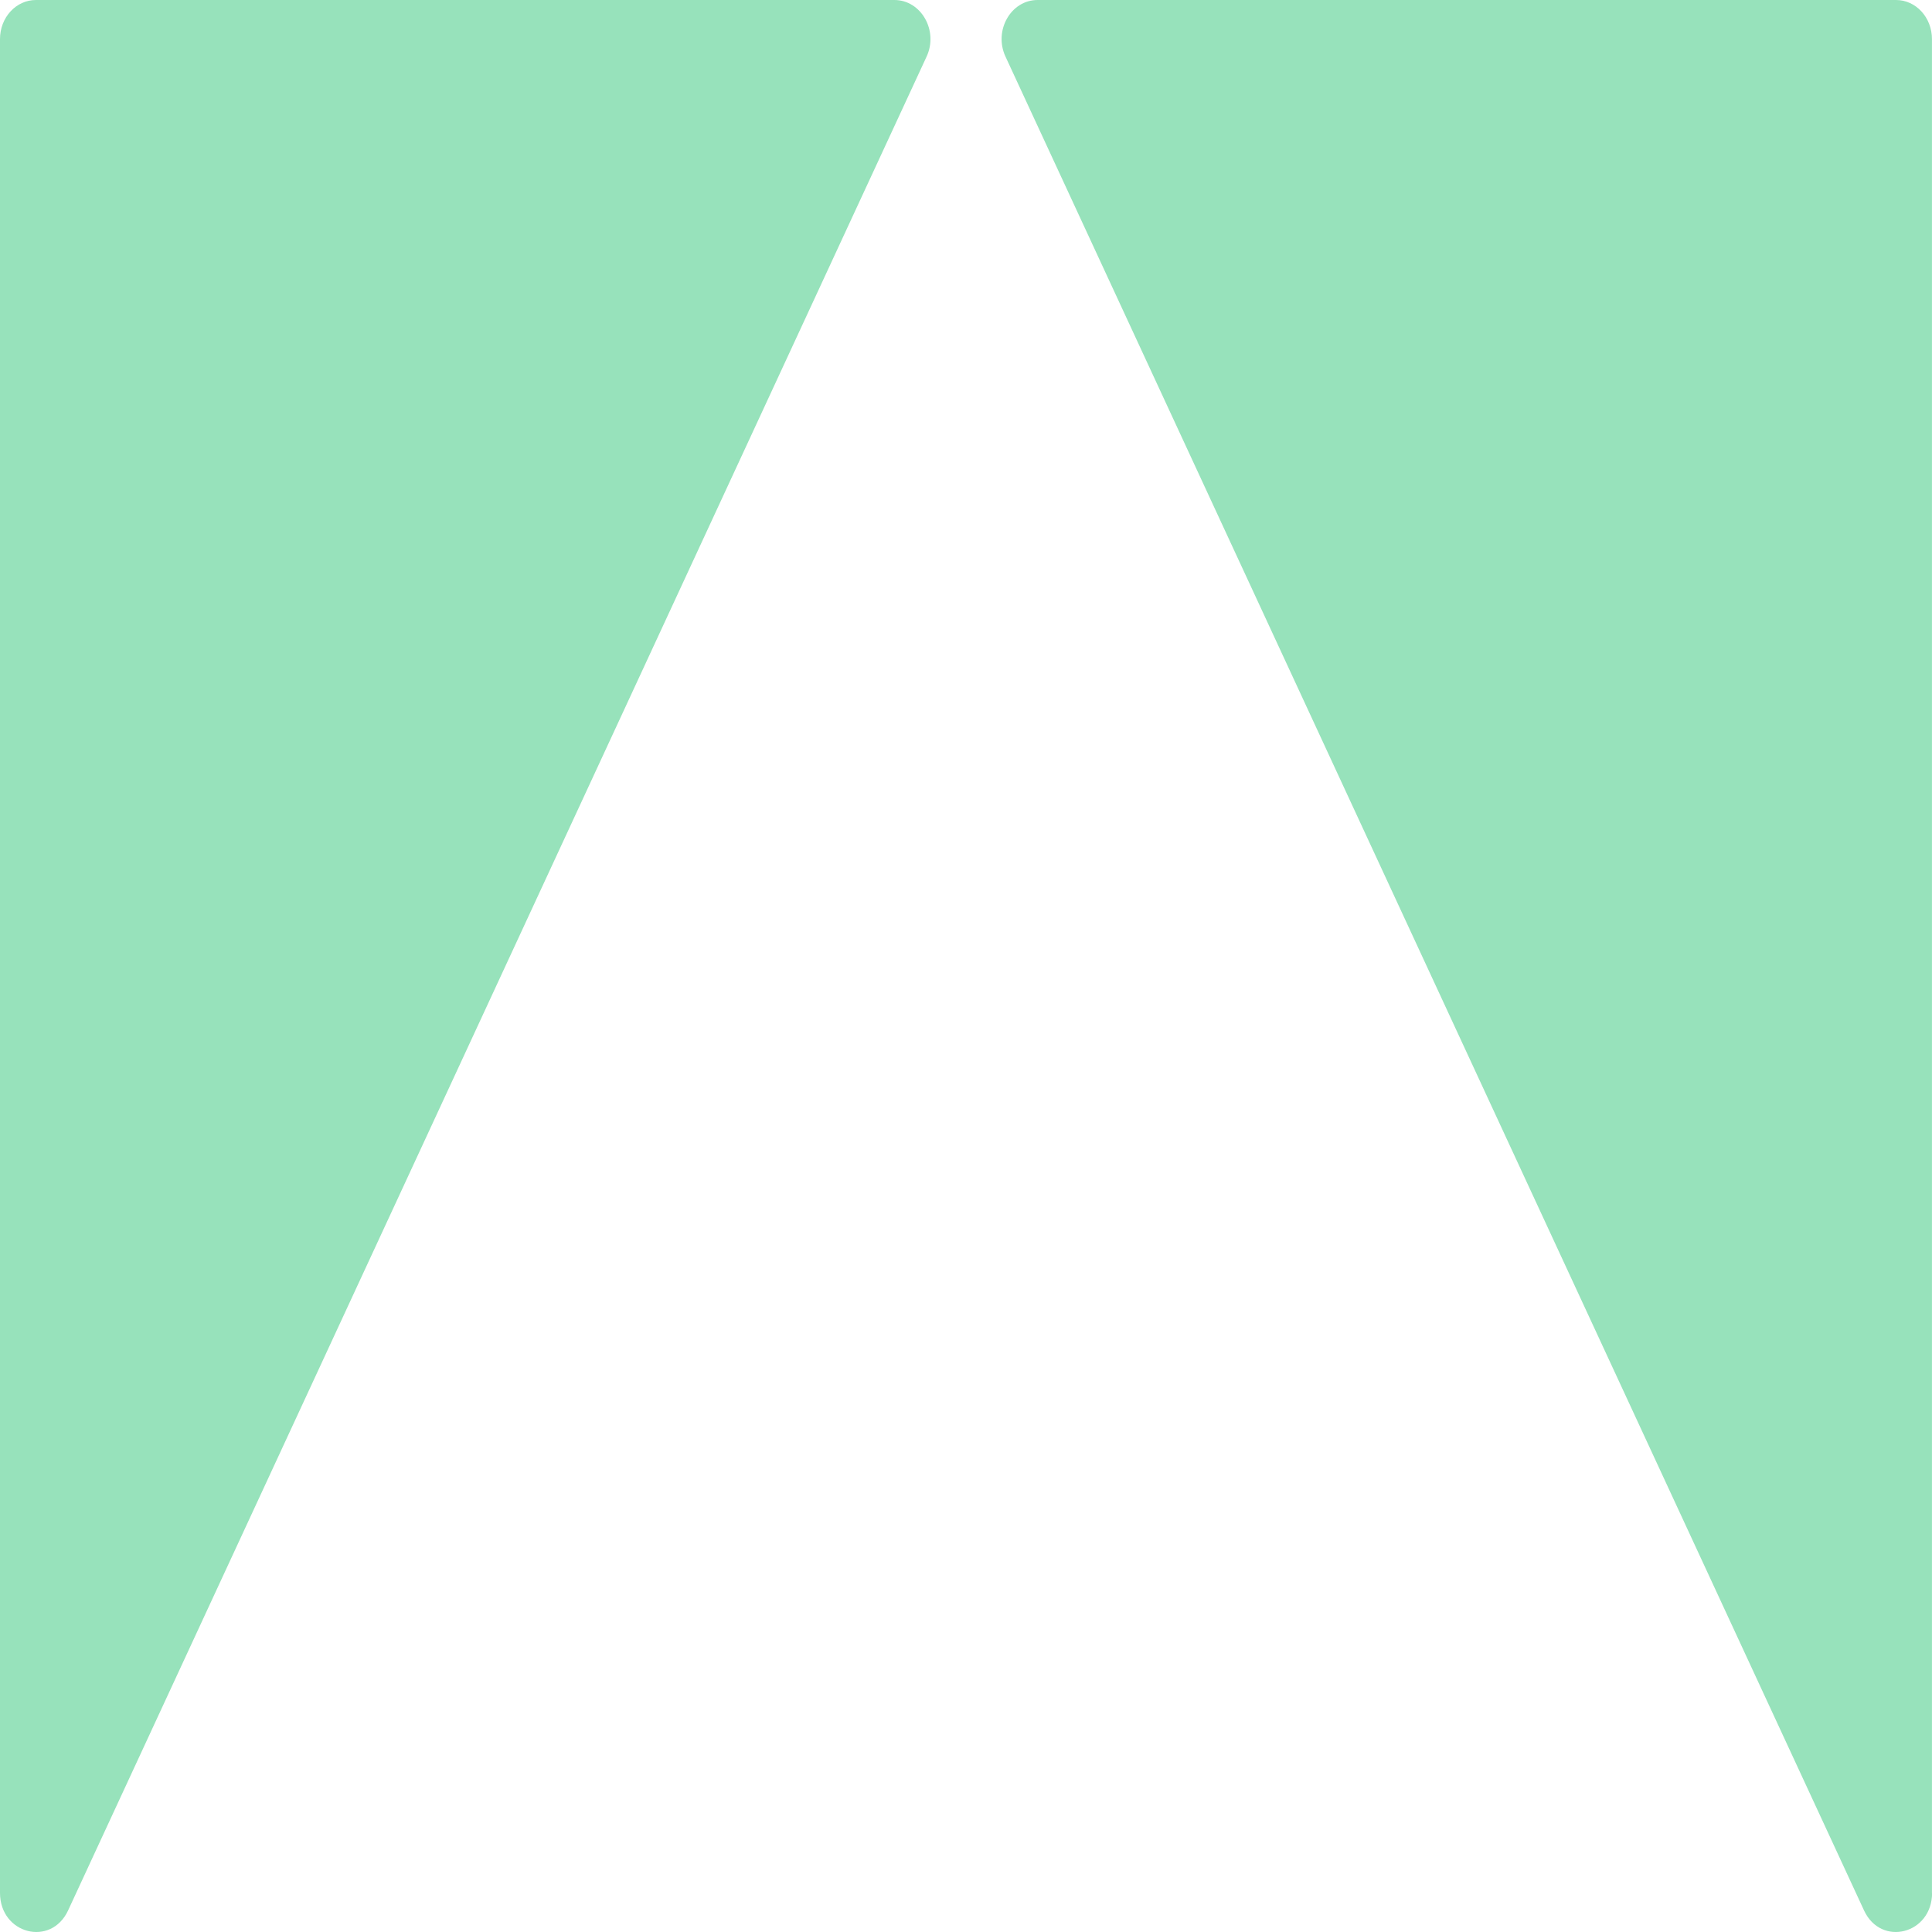 <?xml version="1.0" encoding="UTF-8"?> <svg xmlns="http://www.w3.org/2000/svg" xmlns:xlink="http://www.w3.org/1999/xlink" width="45px" height="45px" viewBox="0 0 45 45" version="1.1"><title>accelerate-icon</title><g id="accelerate-icon" stroke="none" stroke-width="1" fill="none" fill-rule="evenodd"><path d="M1.0658141e-14,44.089 L1.0658141e-14,0.91 C1.0658141e-14,0.406 0.375,2.84217094e-14 0.836,2.84217094e-14 L20.832,2.84217094e-14 C21.456,2.84217094e-14 21.863,0.715 21.582,1.319 L1.586,44.498 C1.188,45.354 1.0658141e-14,45.048 1.0658141e-14,44.089 Z" id="Path" fill="#97E2BB" fill-rule="nonzero"></path><path d="M44.999,44.089 L44.999,0.91 C44.999,0.406 44.624,2.84217094e-14 44.163,2.84217094e-14 L24.167,2.84217094e-14 C23.543,2.84217094e-14 23.139,0.715 23.42,1.319 L43.417,44.498 C43.814,45.354 45.002,45.048 45.002,44.089 L44.999,44.089 Z" id="Path" fill="#97E2BB" fill-rule="nonzero"></path></g></svg> 
